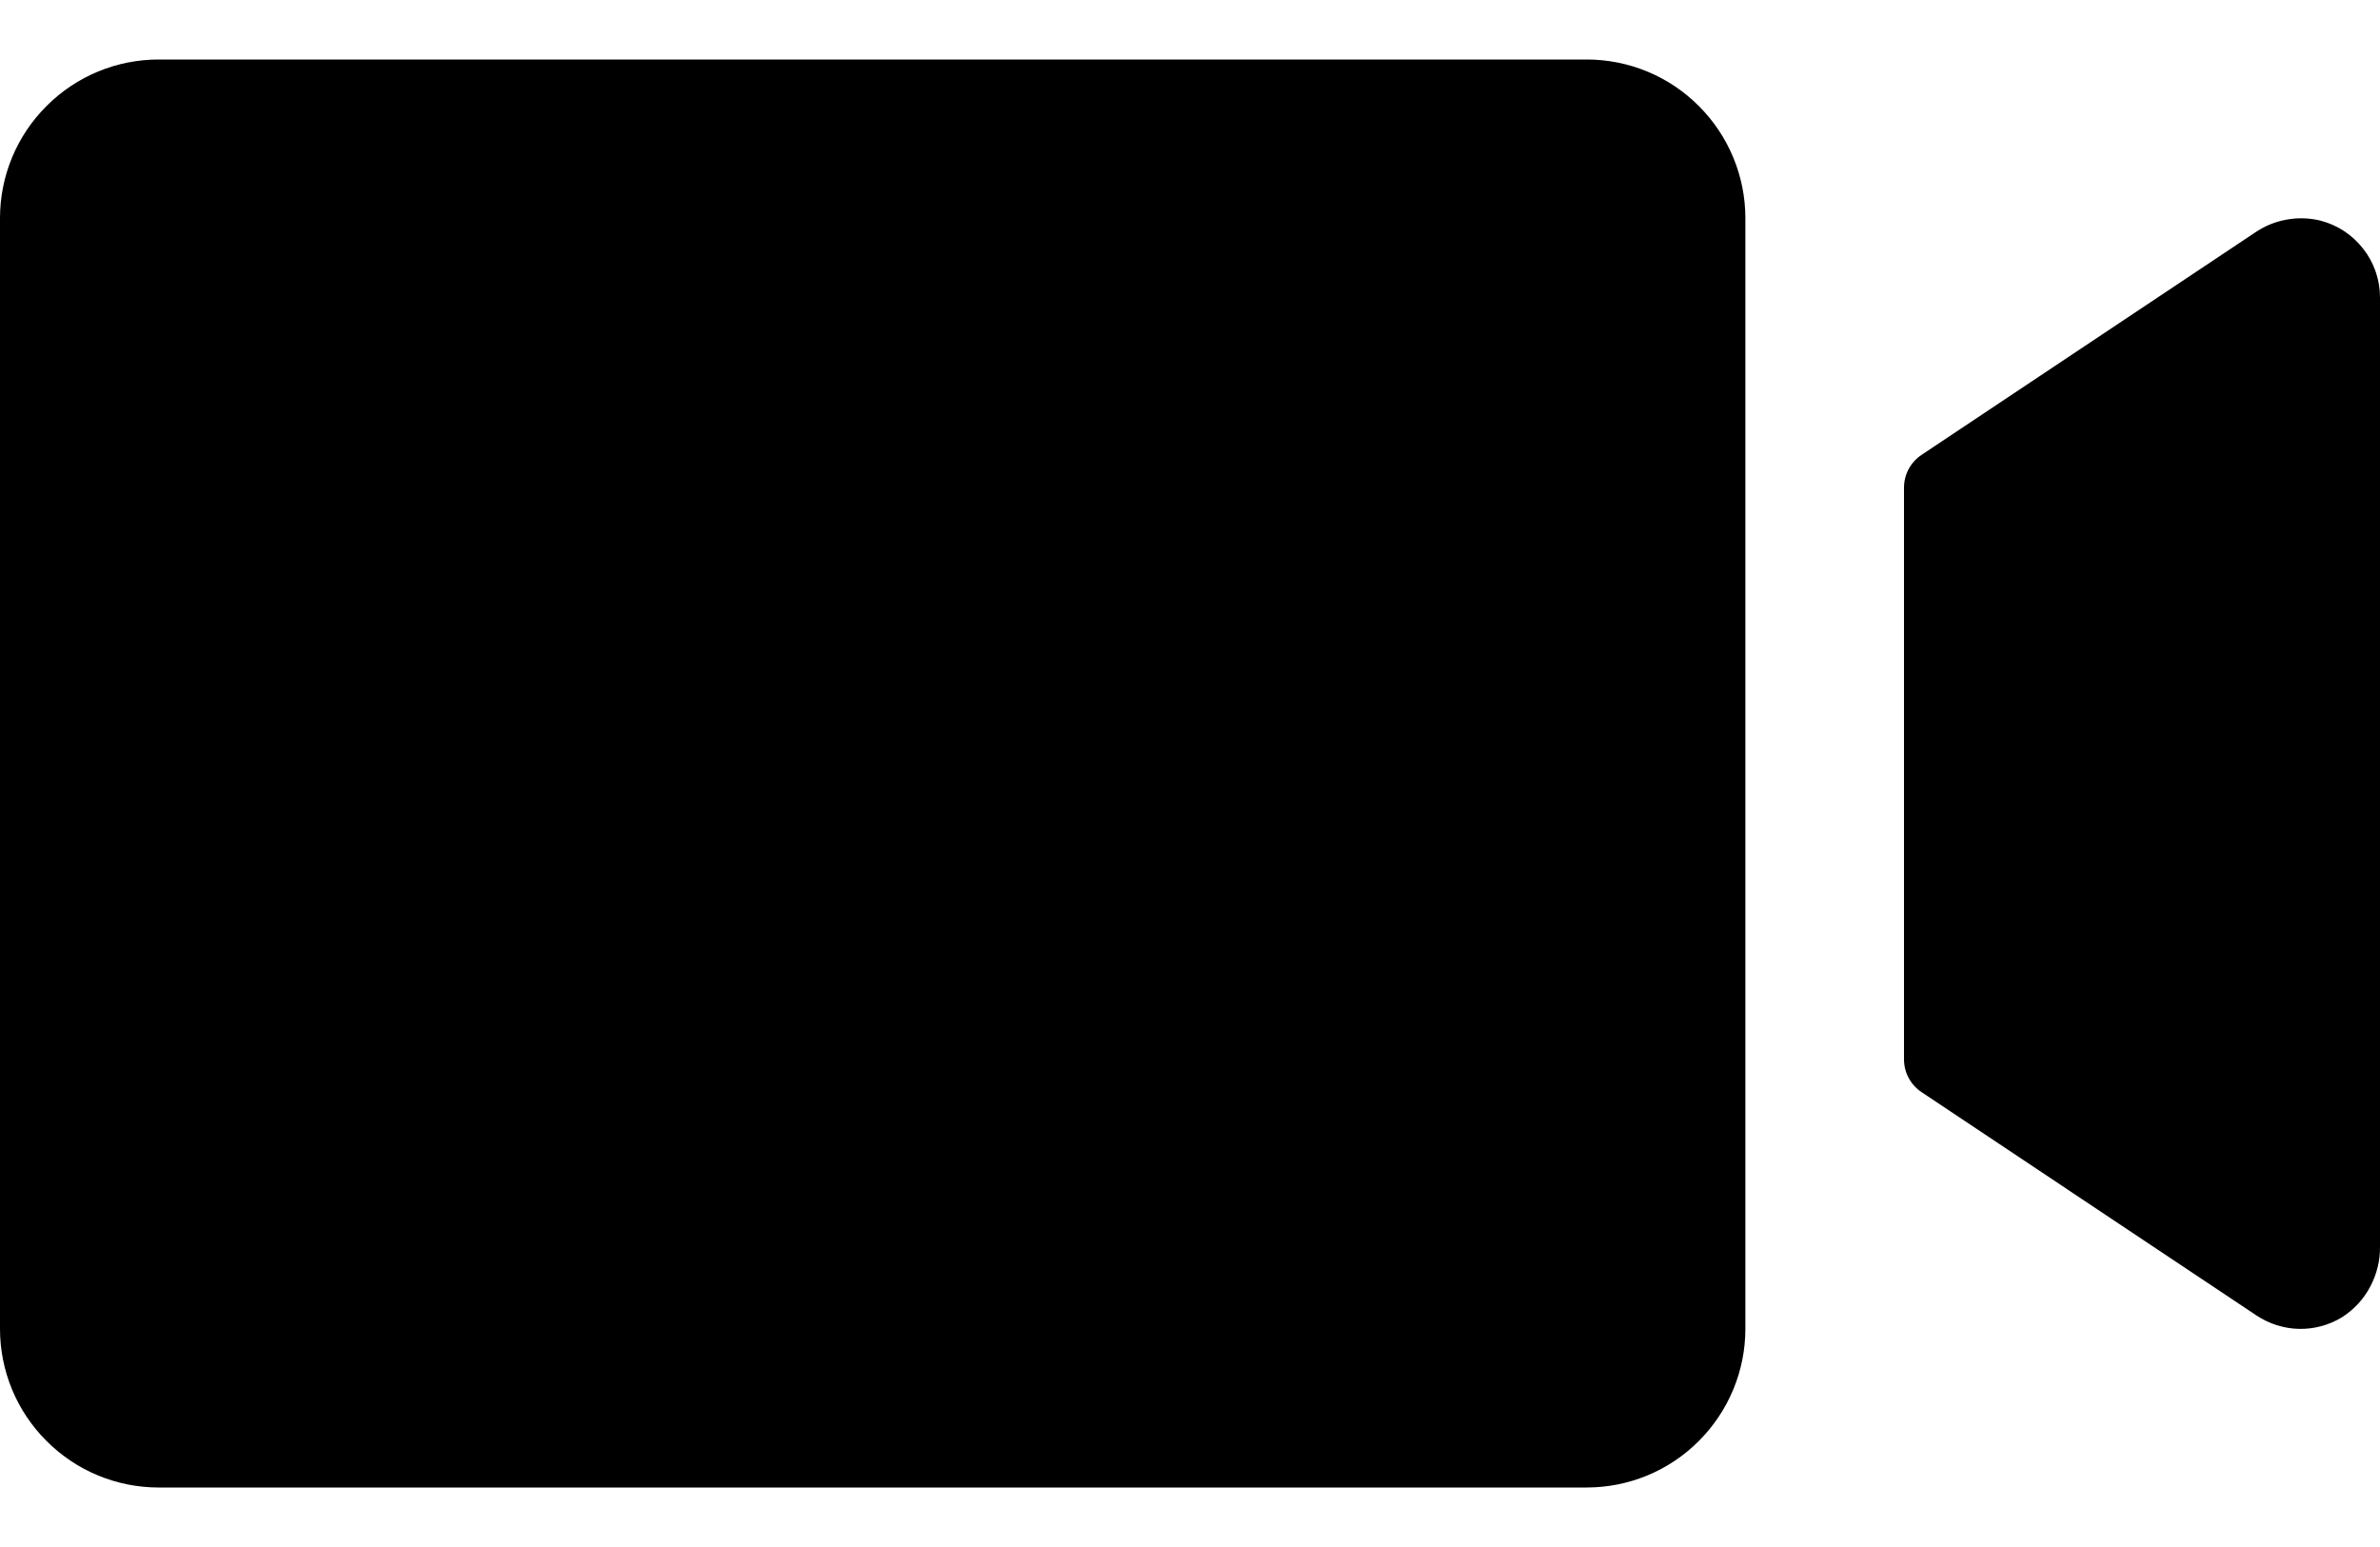 <svg width="20" height="13" viewBox="0 0 20 13" fill="none" xmlns="http://www.w3.org/2000/svg">
<path d="M14.667 1.833V11.167C14.667 11.52 14.526 11.859 14.276 12.109C14.026 12.36 13.687 12.5 13.333 12.5H1.333C0.98 12.5 0.641 12.36 0.391 12.109C0.14 11.859 0 11.52 0 11.167V1.833C0 1.48 0.14 1.141 0.391 0.891C0.641 0.64 0.98 0.5 1.333 0.5H13.333C13.687 0.5 14.026 0.64 14.276 0.891C14.526 1.141 14.667 1.48 14.667 1.833ZM19.5 1.854C19.406 1.831 19.308 1.828 19.213 1.846C19.117 1.863 19.027 1.901 18.947 1.956L16.148 3.822C16.103 3.852 16.065 3.893 16.039 3.942C16.013 3.99 16 4.044 16 4.099V8.901C16 8.956 16.013 9.01 16.039 9.058C16.065 9.107 16.103 9.148 16.148 9.178L18.963 11.055C19.069 11.125 19.192 11.164 19.318 11.167C19.445 11.17 19.57 11.136 19.678 11.071C19.779 11.007 19.861 10.919 19.917 10.814C19.973 10.709 20.002 10.592 20 10.473V2.5C20 2.352 19.951 2.208 19.86 2.092C19.77 1.975 19.643 1.891 19.5 1.854Z" fill="black"/>
</svg>
